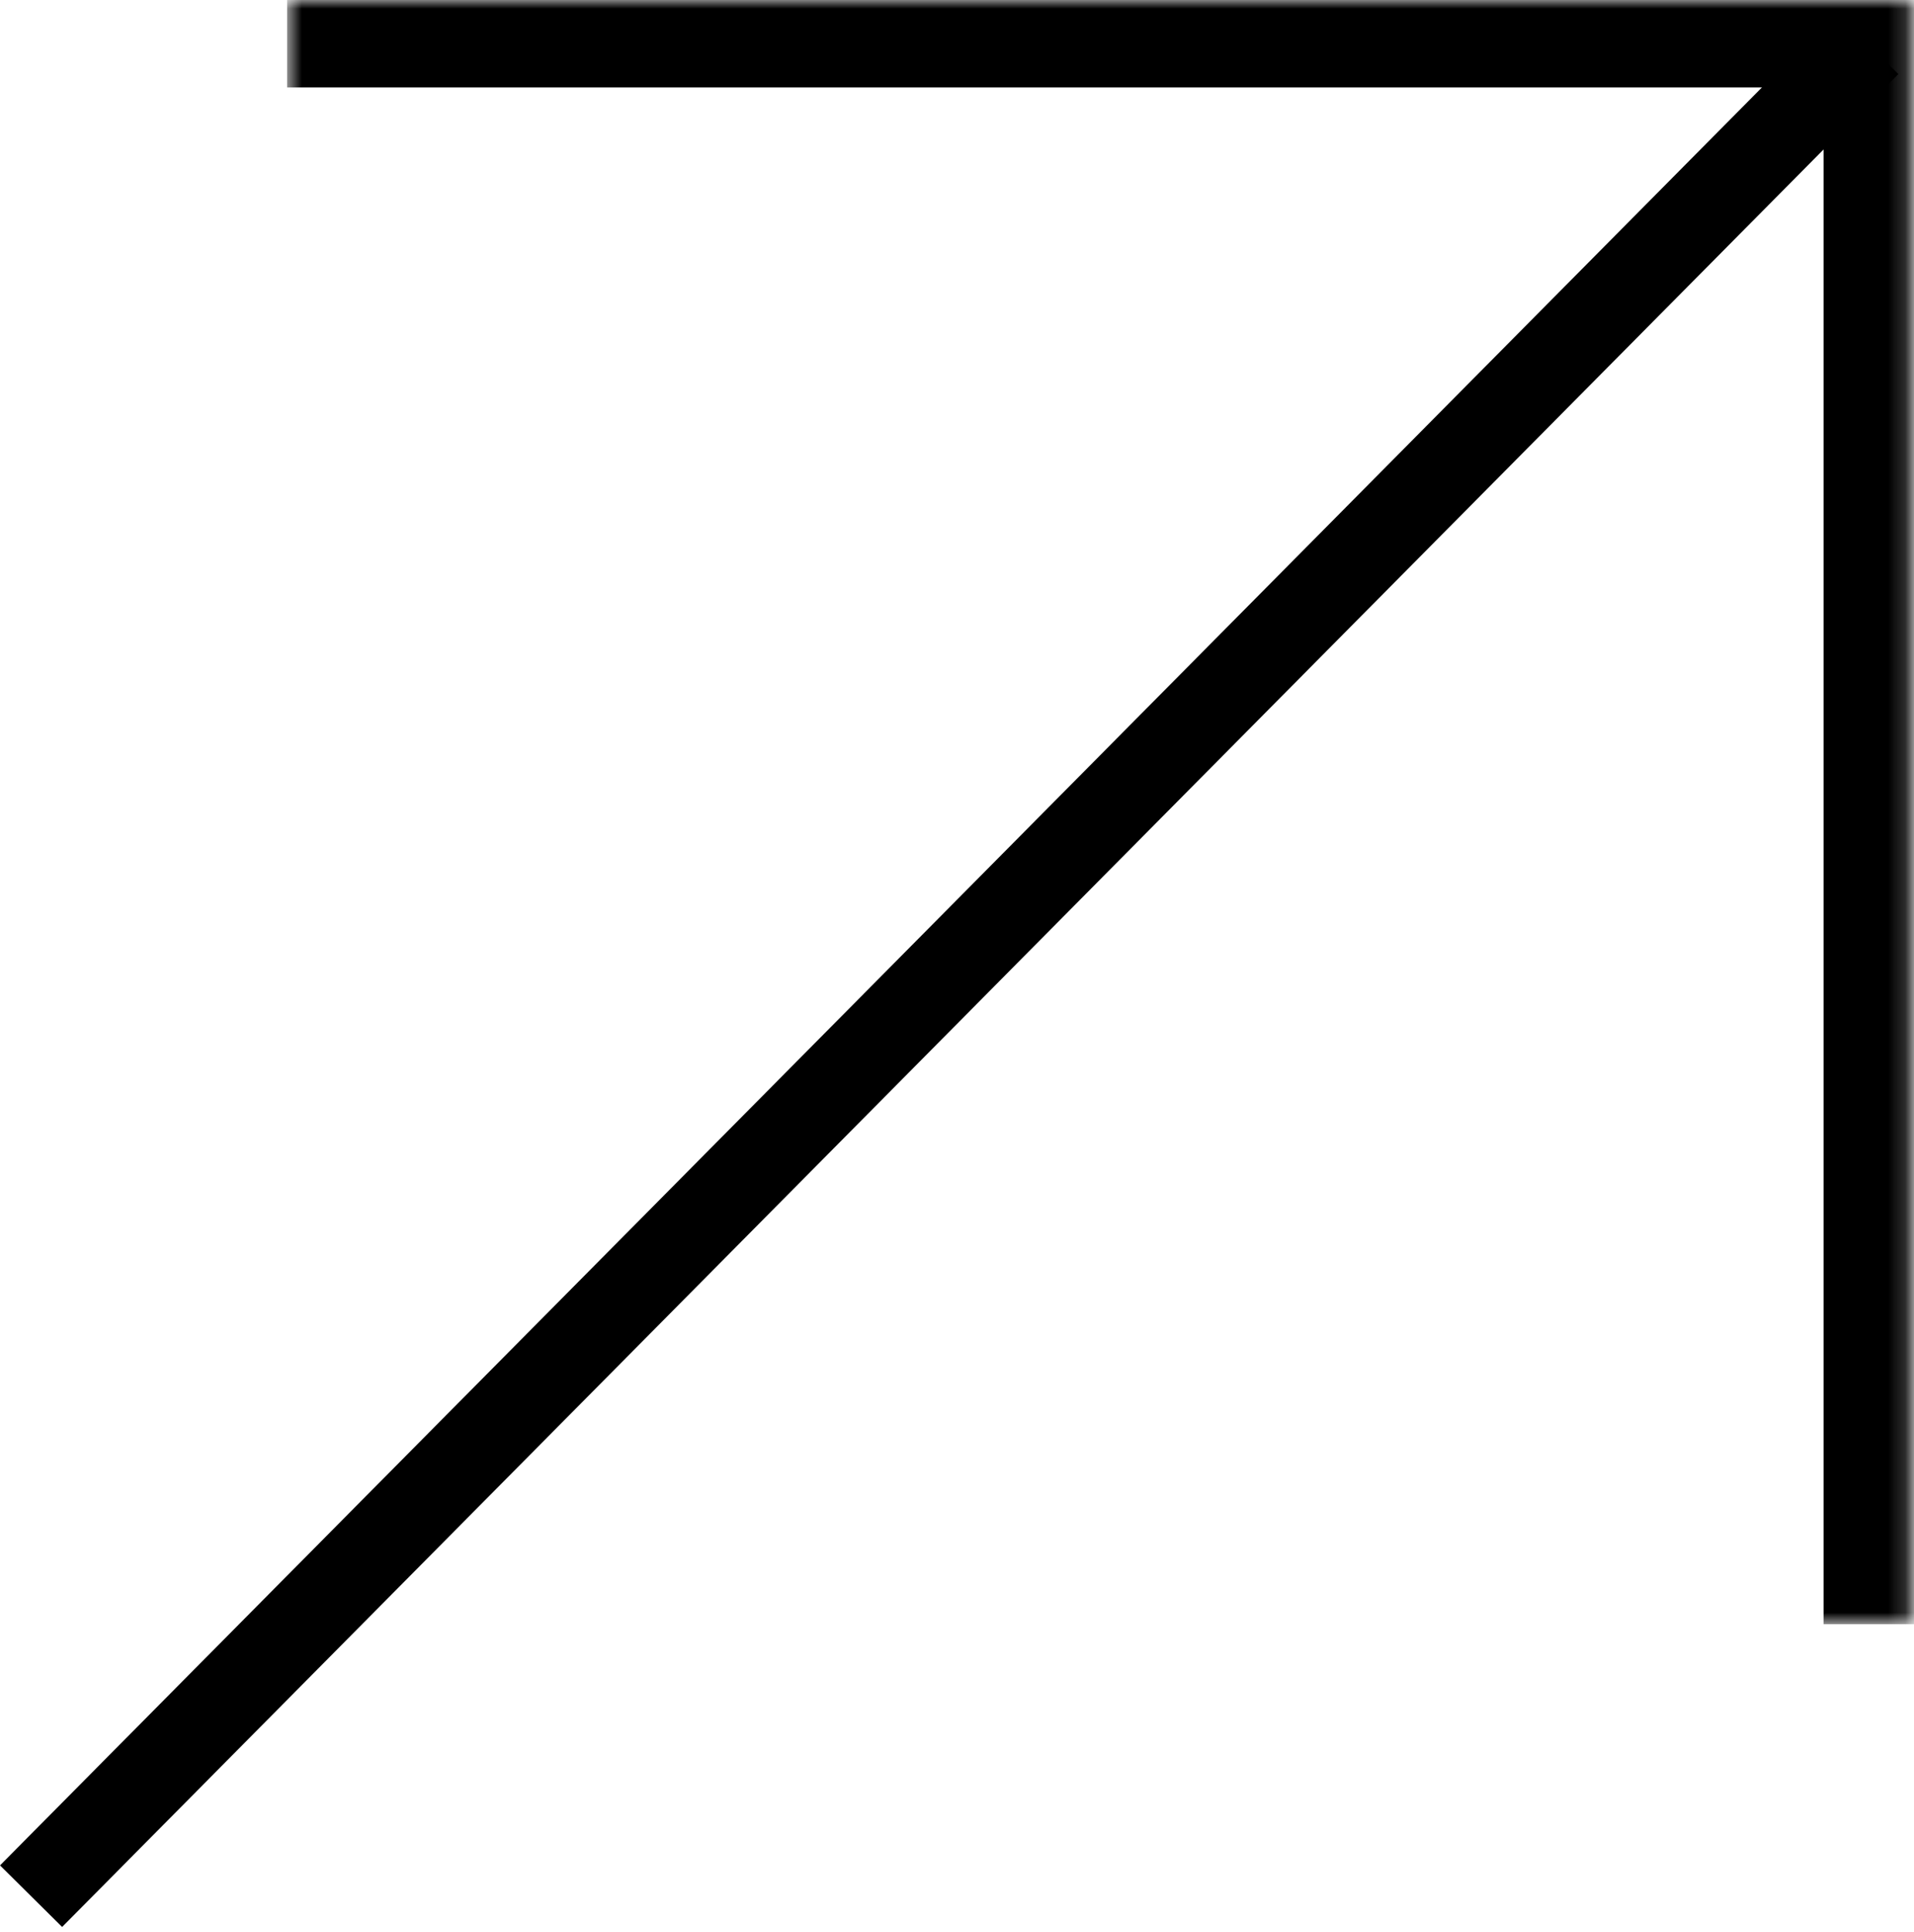 <?xml version="1.0" encoding="UTF-8"?> <svg xmlns="http://www.w3.org/2000/svg" width="111" height="112" viewBox="0 0 111 112" fill="none"><mask id="path-1-inside-1_408_6108" fill="white"><path d="M16.652 0H110.826V94.173H16.652V0Z"></path></mask><path d="M110.826 0H115.897V-5.071H110.826V0ZM16.652 5.071H110.826V-5.071H16.652V5.071ZM105.755 0V94.173H115.897V0H105.755Z" fill="black" mask="url(#path-1-inside-1_408_6108)"></path><line x1="108.289" y1="2.509" x2="1.802" y2="109.944" stroke="black" stroke-width="5.071"></line></svg> 